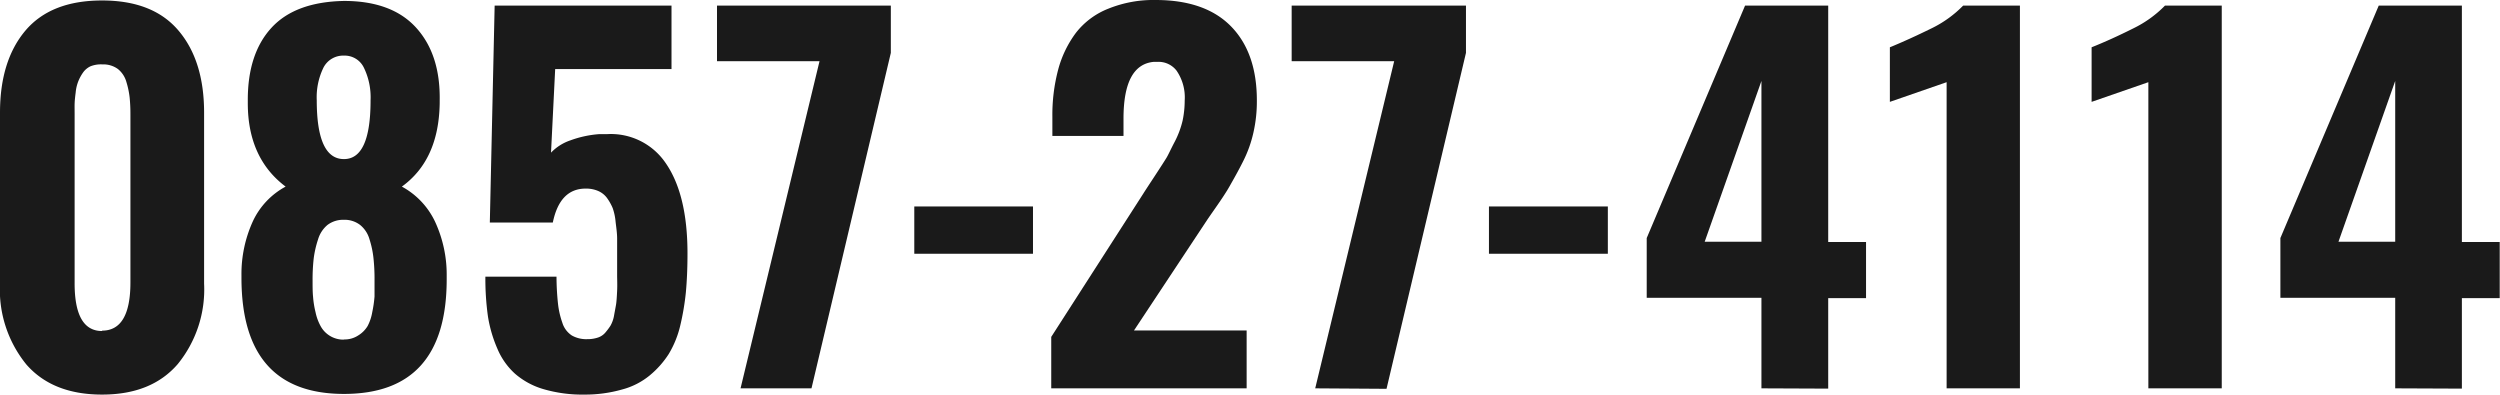 <svg xmlns="http://www.w3.org/2000/svg" viewBox="0 0 264.33 41.72"><defs><style>.f0687d8b-0eec-47bb-b273-94bed6f964bd{fill:#1a1a1a;}</style></defs><title>0857274114</title><g id="aeb25b80-dcd6-445d-b1e5-5703367dad19" data-name="レイヤー 2"><g id="af38fbc5-72a2-4cdb-853e-5f521819eeb7" data-name="txt"><path class="f0687d8b-0eec-47bb-b273-94bed6f964bd" d="M10.79,41.72q-5.22,0-8-3.18A12.51,12.51,0,0,1,0,30V11.91q0-5.5,2.7-8.69C4.5,1.11,7.19.05,10.79.05s6.28,1.06,8.08,3.18,2.71,5,2.71,8.68V30a12.49,12.49,0,0,1-2.79,8.5C16.92,40.66,14.26,41.72,10.79,41.72Zm0-6.76q3,0,3-5.1V12.11a17.7,17.7,0,0,0-.08-1.78,8.9,8.9,0,0,0-.34-1.64,2.69,2.69,0,0,0-.9-1.39,2.6,2.6,0,0,0-1.64-.49A3,3,0,0,0,9.59,7a2,2,0,0,0-.81.67,4.59,4.59,0,0,0-.5.92A4.29,4.29,0,0,0,8,9.79c-.06.46-.1.84-.11,1.16s0,.7,0,1.16V29.86Q7.86,35,10.79,35Z"/><path class="f0687d8b-0eec-47bb-b273-94bed6f964bd" d="M36.37,41.65q-10.83,0-10.84-12.26v-.26a13.42,13.42,0,0,1,1.2-5.72,8,8,0,0,1,3.47-3.68q-4-3-4-8.82v-.36q0-4.89,2.51-7.62T36.37.1Q41.43.1,44,2.93t2.49,7.69v.29q-.09,6-4,8.82A8.19,8.19,0,0,1,46,23.44a13.31,13.31,0,0,1,1.23,5.69v.44Q47.21,41.65,36.37,41.65Zm0-5.76a2.6,2.6,0,0,0,1.5-.42,2.92,2.92,0,0,0,1-1A4.94,4.94,0,0,0,39.36,33a12.88,12.88,0,0,0,.24-1.65c0-.49,0-1.05,0-1.69a20.37,20.37,0,0,0-.11-2.35,9.89,9.89,0,0,0-.42-2,3,3,0,0,0-1-1.53,2.7,2.7,0,0,0-1.72-.54,2.74,2.74,0,0,0-1.72.54,3.14,3.14,0,0,0-1,1.53,10.73,10.73,0,0,0-.46,2,20.18,20.18,0,0,0-.12,2.35c0,.64,0,1.21.05,1.71A9.93,9.93,0,0,0,33.36,33a5.3,5.3,0,0,0,.55,1.5,2.74,2.74,0,0,0,2.46,1.41Zm0-19.07q2.81,0,2.81-6.2a7.16,7.16,0,0,0-.7-3.45,2.25,2.25,0,0,0-2.11-1.29A2.34,2.34,0,0,0,34.2,7.15a7.15,7.15,0,0,0-.71,3.45Q33.49,16.83,36.37,16.82Z"/><path class="f0687d8b-0eec-47bb-b273-94bed6f964bd" d="M61.82,41.72a14.64,14.64,0,0,1-4.37-.58,8,8,0,0,1-3-1.63,7.44,7.44,0,0,1-1.86-2.64,14,14,0,0,1-1-3.42,28.86,28.86,0,0,1-.27-4.2h7.52A28.12,28.12,0,0,0,59,32.13a8.93,8.93,0,0,0,.46,2,2.47,2.47,0,0,0,1,1.34,3.09,3.09,0,0,0,1.64.39h.12a3.5,3.5,0,0,0,1-.17,1.74,1.74,0,0,0,.77-.51,7,7,0,0,0,.55-.73,3.34,3.34,0,0,0,.37-1c.08-.46.16-.86.22-1.21s.09-.85.12-1.5,0-1.2,0-1.65,0-1.07,0-1.87,0-1.43,0-2-.09-1.15-.16-1.75A5.94,5.94,0,0,0,64.78,22a5.39,5.39,0,0,0-.61-1.08,2.28,2.28,0,0,0-.93-.73,3.21,3.21,0,0,0-1.32-.25q-2.73,0-3.47,3.59H51.79L52.3.59H71V7.3H58.7l-.44,8.84a5.07,5.07,0,0,1,2.05-1.3,11.21,11.21,0,0,1,3.08-.66l.83,0a7,7,0,0,1,6.12,3c1.57,2.23,2.35,5.43,2.35,9.62,0,1.53-.06,2.89-.17,4.09a26.85,26.85,0,0,1-.6,3.55,10.44,10.44,0,0,1-1.22,3,9.78,9.78,0,0,1-2,2.25,7.68,7.68,0,0,1-2.92,1.49A14.23,14.23,0,0,1,61.82,41.72Z"/><path class="f0687d8b-0eec-47bb-b273-94bed6f964bd" d="M78.3,41.06,86.65,6.47H75.81V.59H94.19v5L85.8,41.06Z"/><path class="f0687d8b-0eec-47bb-b273-94bed6f964bd" d="M96.67,26.83v-5h12.55v5Z"/><path class="f0687d8b-0eec-47bb-b273-94bed6f964bd" d="M111.15,41.06V35.62l9.74-15.16c.11-.18.49-.76,1.14-1.75s1.08-1.66,1.29-2,.5-1,.9-1.75a9.61,9.61,0,0,0,.82-2.21,10.34,10.34,0,0,0,.22-2.11,5,5,0,0,0-.86-3.17,2.4,2.4,0,0,0-2-.93l-.41,0c-2.14.2-3.2,2.2-3.2,6v1.83h-7.52v-2a18.71,18.71,0,0,1,.61-5,11.4,11.4,0,0,1,1.88-3.9A8.08,8.08,0,0,1,117.18.92a12.72,12.72,0,0,1,5-.92q5.27,0,8,2.81t2.71,7.88a14.79,14.79,0,0,1-.36,3.31,13,13,0,0,1-1.11,3.09c-.5,1-1,1.87-1.4,2.58s-1,1.6-1.77,2.69l-.54.78-7.81,11.8h11.91v6.12Z"/><path class="f0687d8b-0eec-47bb-b273-94bed6f964bd" d="M139.06,41.06l8.35-34.59H136.57V.59H155v5l-8.4,35.52Z"/><path class="f0687d8b-0eec-47bb-b273-94bed6f964bd" d="M157.43,26.83v-5H170v5Z"/><path class="f0687d8b-0eec-47bb-b273-94bed6f964bd" d="M186.24,41.06V31.49H174.11V25.17L184.51.59h8.79v25h4v5.93h-4v9.57Zm-6-15.5h6v-17Z"/><path class="f0687d8b-0eec-47bb-b273-94bed6f964bd" d="M205.82,41.06V8.69l-6,2.08V5q2-.82,4.4-2A12,12,0,0,0,207.57.59h6V41.06Z"/><path class="f0687d8b-0eec-47bb-b273-94bed6f964bd" d="M227.15,41.06V8.69l-6,2.08V5q2.06-.82,4.41-2A12,12,0,0,0,228.91.59h6V41.06Z"/><path class="f0687d8b-0eec-47bb-b273-94bed6f964bd" d="M253.25,41.06V31.49H241.11V25.17L251.51.59h8.79v25h4v5.93h-4v9.57Zm-6-15.5h6v-17Z"/></g></g></svg>